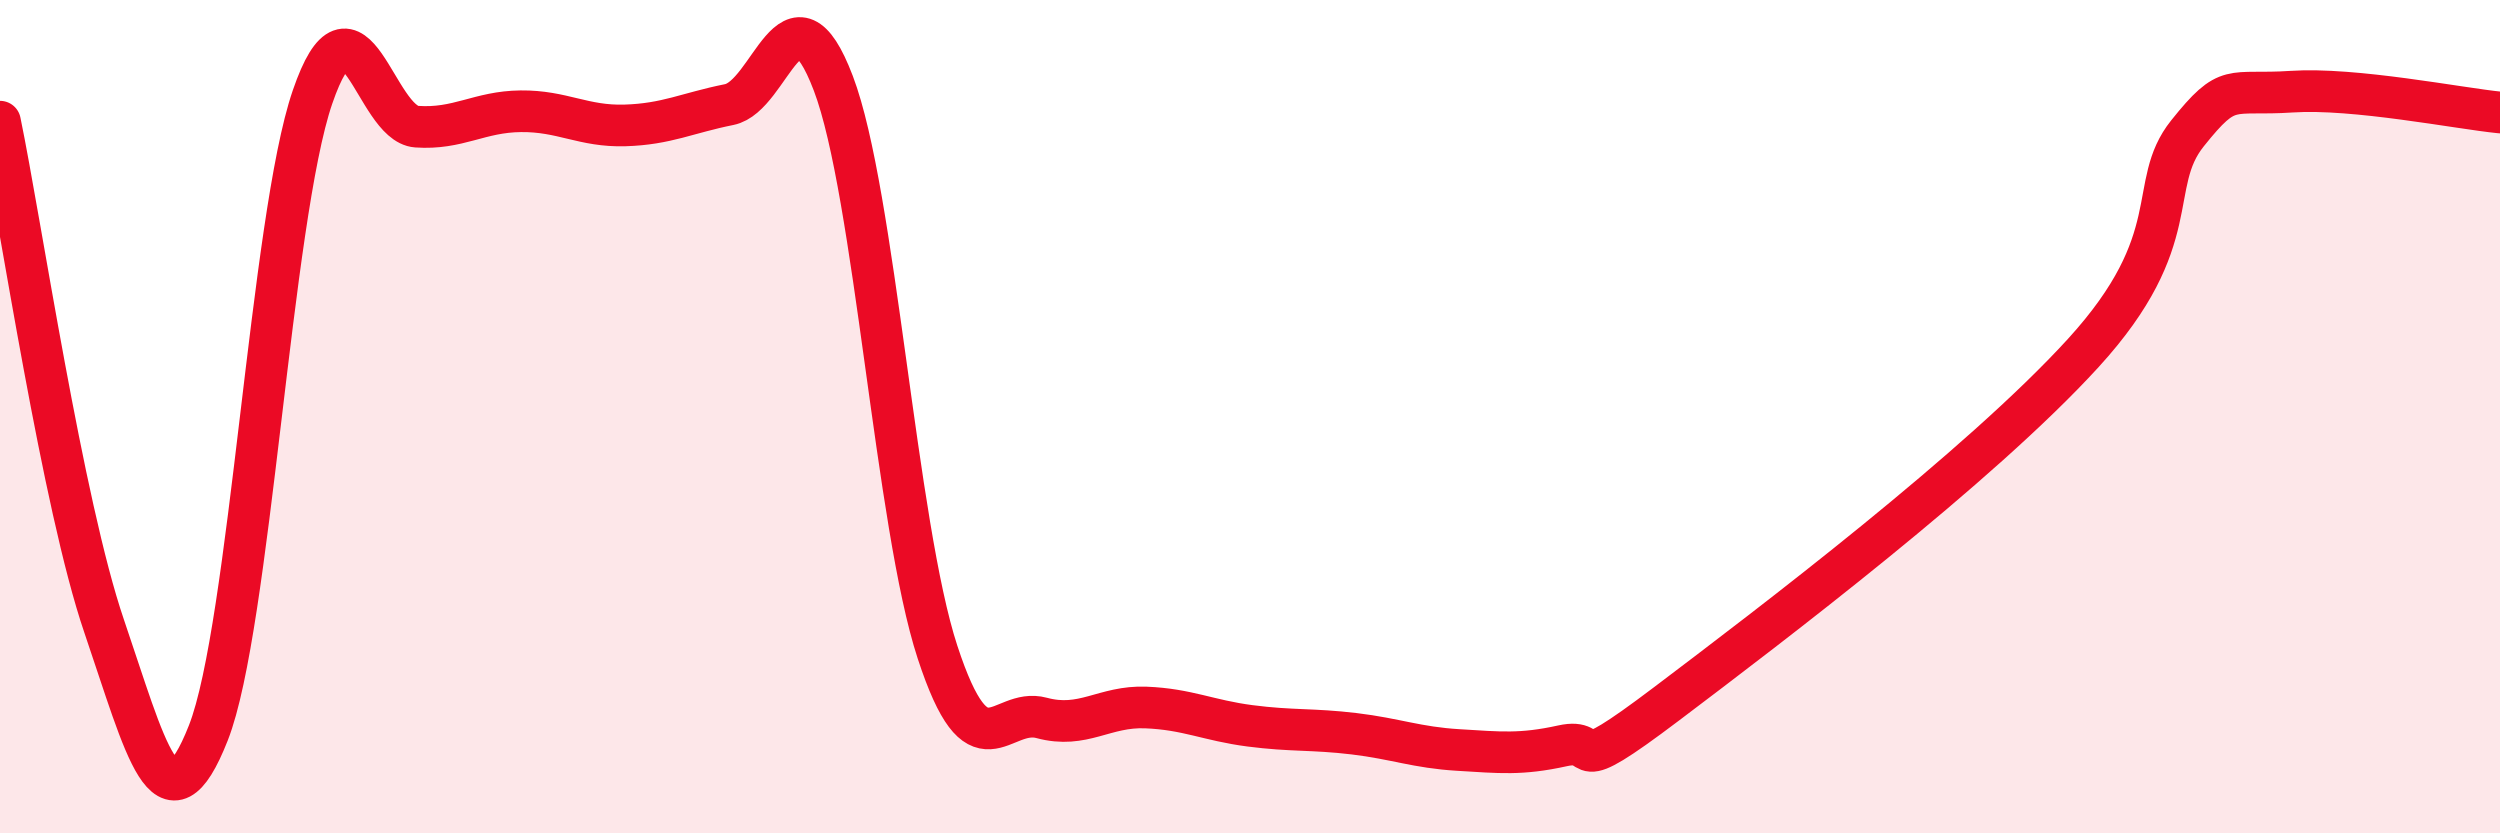 
    <svg width="60" height="20" viewBox="0 0 60 20" xmlns="http://www.w3.org/2000/svg">
      <path
        d="M 0,2.92 C 0.5,5.34 1.5,12.1 2.5,15.03 C 3.5,17.96 4,20.13 5,17.59 C 6,15.05 6.5,5.24 7.5,2.33 C 8.5,-0.58 9,2.97 10,3.04 C 11,3.11 11.5,2.68 12.5,2.67 C 13.5,2.66 14,3.04 15,3.01 C 16,2.98 16.5,2.71 17.5,2.51 C 18.5,2.31 19,-0.63 20,2 C 21,4.63 21.5,12.6 22.5,15.65 C 23.5,18.7 24,16.96 25,17.23 C 26,17.5 26.5,16.94 27.5,16.98 C 28.5,17.02 29,17.29 30,17.42 C 31,17.55 31.5,17.49 32.5,17.61 C 33.5,17.73 34,17.94 35,18 C 36,18.06 36.5,18.12 37.5,17.9 C 38.5,17.68 37.5,18.78 40,16.89 C 42.5,15 47.5,11.21 50,8.47 C 52.5,5.73 51.5,4.45 52.5,3.2 C 53.5,1.95 53.5,2.3 55,2.2 C 56.5,2.1 59,2.6 60,2.7L60 20L0 20Z"
        fill="#EB0A25"
        opacity="0.1"
        stroke-linecap="round"
        stroke-linejoin="round"
      />
      <path
        d="M 0,2.92 C 0.5,5.34 1.5,12.1 2.5,15.03 C 3.5,17.96 4,20.13 5,17.59 C 6,15.05 6.5,5.24 7.5,2.33 C 8.5,-0.58 9,2.97 10,3.04 C 11,3.11 11.5,2.68 12.5,2.67 C 13.5,2.66 14,3.04 15,3.01 C 16,2.98 16.5,2.71 17.5,2.51 C 18.5,2.31 19,-0.63 20,2 C 21,4.63 21.5,12.6 22.5,15.65 C 23.5,18.7 24,16.96 25,17.23 C 26,17.5 26.5,16.94 27.5,16.98 C 28.5,17.02 29,17.29 30,17.42 C 31,17.55 31.5,17.49 32.5,17.61 C 33.5,17.73 34,17.94 35,18 C 36,18.06 36.5,18.12 37.5,17.9 C 38.5,17.68 37.5,18.78 40,16.89 C 42.5,15 47.5,11.21 50,8.47 C 52.5,5.73 51.5,4.45 52.5,3.2 C 53.5,1.95 53.5,2.3 55,2.2 C 56.5,2.1 59,2.6 60,2.7"
        stroke="#EB0A25"
        stroke-width="1"
        fill="none"
        stroke-linecap="round"
        stroke-linejoin="round"
      />
    </svg>
  